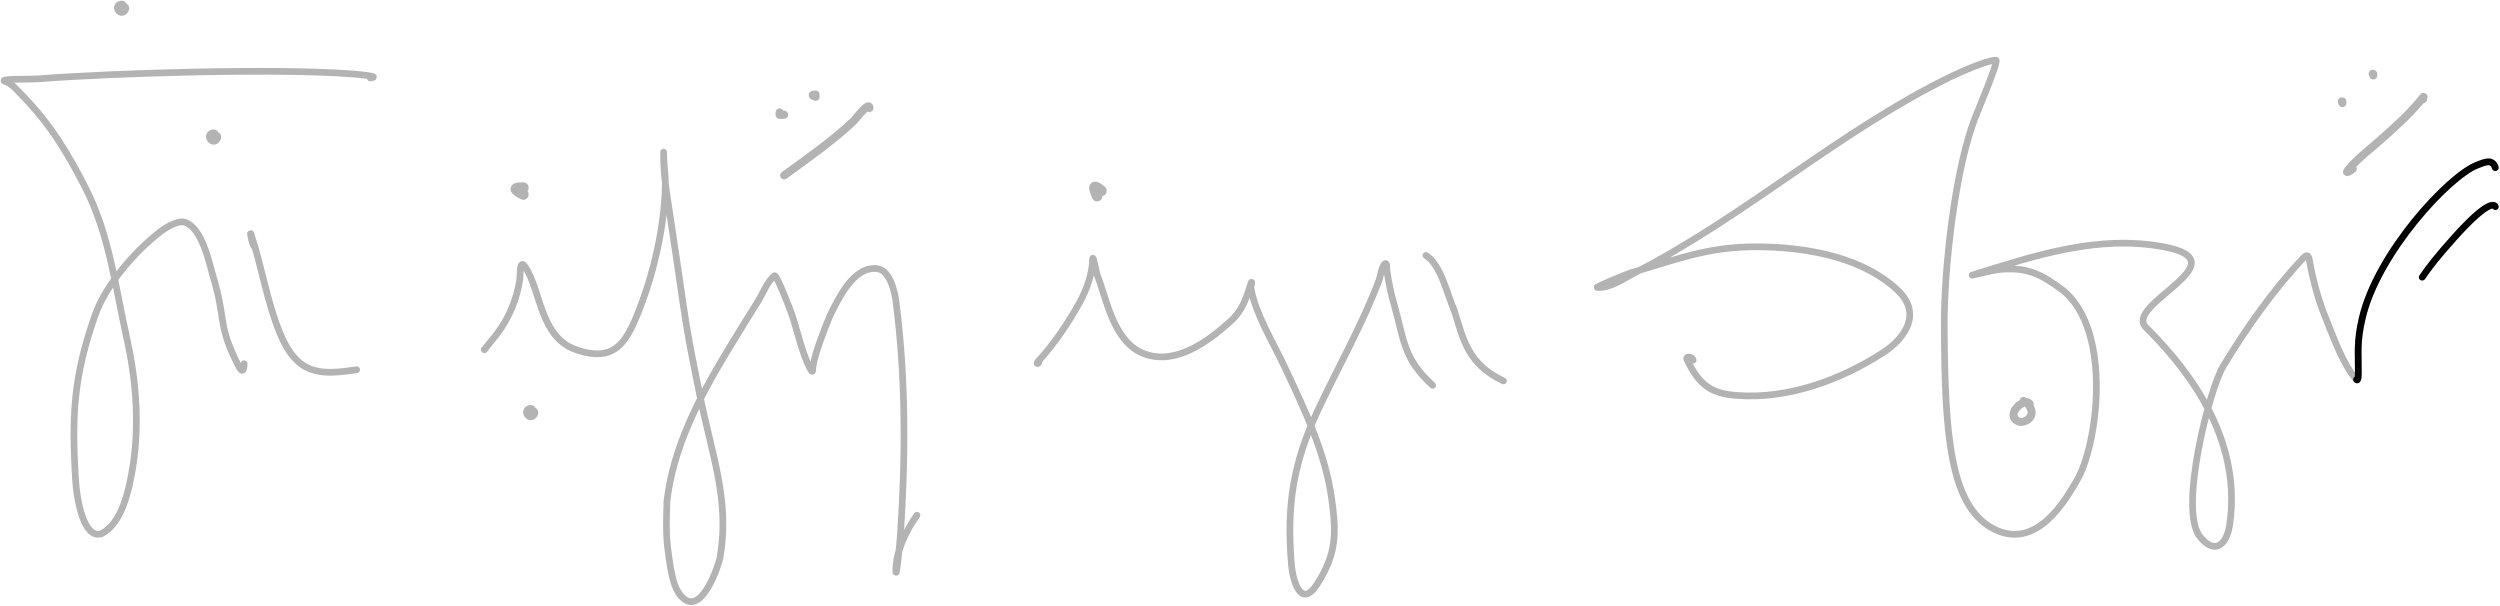 <svg width="1864" height="452" viewBox="0 0 1864 452" fill="none" xmlns="http://www.w3.org/2000/svg">
<g clip-path="url(#clip0_394_111)">
<g opacity="0.3">
<path d="M360.989 260.545C361.221 261.458 362.157 259.455 362.193 259.407C364.911 255.752 368.051 252.306 370.777 248.656C380 236.306 385.235 222.793 387.545 208.625C388.055 205.501 387.077 192.247 391.637 199.076C403.352 216.621 402.585 251.339 429.506 260.731C457.926 270.647 466.836 255.474 475.805 233.036C490.107 197.256 496.07 160.76 496.07 135.557C496.07 128.554 494.786 121.619 494.786 114.625C494.786 112.424 494.786 113.567 494.786 114.941C494.786 135.114 497.41 144.437 504.955 196.547C512.5 248.656 512.5 248.656 521.637 294C530.773 339.344 544.528 373.786 536.704 416.351C535.913 420.655 524.015 457.809 509.907 446.453C503.149 441.013 501.351 430.501 499.958 423.56C496.412 400.904 496.624 396.939 497.231 374.123C501.783 334.28 520.456 297.958 541.999 262.189C549.661 249.467 557.528 236.814 565.426 224.182C568.489 219.284 572.193 209.557 577.541 205.59C578.997 204.509 589.119 230.875 589.896 233.036C594.102 244.736 598.005 263.725 604.097 274.93C606.473 279.3 605.76 275.306 606.183 272.907C608.038 262.377 613.5 248.5 618.742 235.502C624.5 224.182 636 198 654.16 200.341C664.5 201.674 667.538 220.939 667.96 224.182C675.453 281.766 675.242 339.959 671.41 398.028C670.812 407.083 667.96 434.162 667.96 425.094C667.96 411.388 675.399 395.922 683.685 384.115" stroke="black" stroke-width="5" stroke-linecap="round"/>
<path d="M390.181 144.965C382.645 140.961 383.024 139.941 390.181 139.941" stroke="black" stroke-width="8" stroke-linecap="round"/>
<path d="M817.986 146.138C814.649 138.285 815.586 137.73 821.148 142.234" stroke="black" stroke-width="8" stroke-linecap="round"/>
<path d="M648.3 80.523C648.3 74.938 637.728 89.116 636.671 90.105C620.674 105.087 602.364 117.979 584.664 130.762" stroke="black" stroke-width="6" stroke-linecap="round"/>
<path d="M581.315 83.872C580.977 86.569 581.001 85.547 584.664 85.547" stroke="black" stroke-width="6" stroke-linecap="round"/>
<path d="M608.109 70.475C604.784 70.475 605.481 71.274 608.109 72.15" stroke="black" stroke-width="6" stroke-linecap="round"/>
</g>
<g opacity="0.3">
<path d="M774.824 269.277C774.456 271.849 771.957 271.602 774.16 269.277C785.552 257.257 797.501 239.233 805.139 225.198C810.481 215.379 814.34 204.176 814.653 193.456C814.792 188.734 817.343 203.163 817.973 204.725C825.023 222.214 829.943 255.363 853.377 263.894C876.706 272.387 900.537 254.814 917.436 239.564C926.837 231.08 929.186 221.993 932.593 211.693C934.094 207.154 932.63 214.648 932.704 215.048C936.243 234.309 948.593 254.109 957.154 272.252C972.609 305 988.233 337.597 993.001 372.552C996.395 397.434 996.594 412.905 982.065 435.498C969.505 455.03 963.793 431.417 962.925 421.219C959.218 377.664 963.82 345.793 983.044 304.94C998.147 272.842 1016.11 241.283 1028.41 208.424C1029.04 206.724 1030.32 198.252 1032.61 196.725C1034.55 195.43 1033.81 200.602 1034.16 202.575C1035.97 212.882 1036.42 216.364 1039.58 227.521C1046.86 253.21 1046.25 267.411 1068.2 287.321" stroke="black" stroke-width="5" stroke-linecap="round"/>
<path d="M1063.2 190.454C1074.42 197.399 1079.22 220.33 1084.44 231.824C1091 253 1094.44 271.5 1120.99 284.034" stroke="black" stroke-width="5" stroke-linecap="round"/>
</g>
<g opacity="0.3">
<path d="M1262.41 268.524C1261.77 265.751 1256.38 265.252 1257.83 268.262C1267.57 288.337 1277 293.474 1295.18 294.854C1332.74 297.706 1371.77 283.723 1403.85 263.022C1420.64 252.191 1433.05 233.727 1415.16 216.651C1389.95 192.581 1350.67 185.343 1318.4 184.164C1277.03 182.653 1255.65 191.756 1215.95 203.42C1213.67 204.093 1188.98 214.169 1190.92 214.293C1200.93 214.934 1210.48 207.688 1219.08 203.289C1301.01 161.389 1371.55 97.731 1453.92 57.447C1459.78 54.577 1481.2 44.871 1488.14 44.871C1490.64 44.871 1474.44 82.902 1474.24 83.907C1457.31 123.575 1449.13 204.321 1449.66 244.945C1450.11 322.112 1453.53 376.513 1485.64 393.889C1518.52 411.68 1540.38 372.013 1548.63 358.002C1564.04 331.819 1575.14 247 1538.38 216.651C1521.86 204.226 1512.17 199.652 1493.11 200.669C1485.87 201.056 1464.72 206.898 1471.69 204.73C1517.91 190.355 1564.47 174.905 1613.22 184.033C1672.69 195.17 1583.13 226.952 1599.98 244.028C1620.68 265.005 1673.02 319.5 1662.47 391.095C1660.13 407 1650.9 413.622 1640.18 400.002C1624.3 379.837 1647.45 289.893 1657.51 273.24C1674.41 245.248 1695.22 215.642 1717.44 192.286C1721.75 187.762 1721.7 193.57 1722.5 197.526C1725.19 210.998 1728.64 223.92 1733.81 236.562C1739.43 250.314 1746.92 272.053 1757.04 283.064C1758.35 284.495 1758.34 279.192 1758.36 277.17C1758.5 263.785 1757.04 255.5 1761.25 237.348C1772.56 188.621 1825.7 131.425 1846.78 123.166C1852.17 121.055 1858.38 118.065 1860.5 125" stroke="black" stroke-width="5" stroke-linecap="round"/>
<path d="M1806.54 74.016C1806.64 72.966 1807.62 71.301 1806.37 72.9C1797.05 84.776 1785.71 94.688 1774.64 104.532C1767.05 111.289 1758.55 117.618 1751.81 125.465C1747.2 130.846 1752.36 127.27 1754.21 125.93" stroke="black" stroke-width="6" stroke-linecap="round"/>
<path d="M1746.51 76.887C1746.51 75.116 1745.34 75.691 1746.51 75.691" stroke="black" stroke-width="6" stroke-linecap="round"/>
<path d="M1769.52 56.285C1769.52 54.514 1768.35 55.089 1769.52 55.089" stroke="black" stroke-width="6" stroke-linecap="round"/>
</g>
<g opacity="0.3">
<path d="M276.037 58.099C285.805 57.014 264.083 55.252 263.495 55.206C207.039 50.713 85.125 54.44 28.792 58.742C20.687 59.361 -3.199 58.423 4.512 60.992C8.897 62.453 12.847 67.35 15.928 70.476C38.123 92.994 50.91 115.153 63.471 139.582C81.606 174.849 85.836 213.248 94.525 252.098C101.385 282.766 103.988 315.025 99.339 346.048C96.325 366.164 90.5 391 75.391 398.012C62 402 57.114 371 56.296 357.392C53.426 309.639 54.92 280.518 70.858 235.14C78.796 212.541 100.096 187.798 119.609 172.694C122.894 170.152 132.075 164.31 137.296 165.622C150.751 169.001 156.195 197.126 158.923 206.207C168.887 239.373 161.958 241.716 177.825 272.797C181.176 279.361 182.006 274.945 182.006 271.19" stroke="black" stroke-width="5" stroke-linecap="round"/>
<path d="M189.821 184.313C187.659 181.68 186.012 171.249 187.092 174.477C195.156 198.578 198.923 224.455 208.604 248.131C221.636 280 238.856 279.776 265.902 275.645" stroke="black" stroke-width="5" stroke-linecap="round"/>
<path d="M90.689 4.463C86.723 4.728 90.872 10.614 92.364 6.138" stroke="black" stroke-width="8" stroke-linecap="round"/>
<path d="M159.279 100.529C155.312 100.793 159.461 106.68 160.953 102.203" stroke="black" stroke-width="8" stroke-linecap="round"/>
</g>
<g opacity="0.3">
<path d="M395.67 306C391.704 306.264 395.853 312.151 397.345 307.675" stroke="black" stroke-width="8" stroke-linecap="round"/>
<path d="M1513.32 301.26C1510.63 295.88 1495.36 307.557 1503.8 313.649C1507.52 316.34 1514.16 312.898 1514.74 308.47C1515.21 304.866 1512.2 300.126 1508.75 298.976" stroke="black" stroke-width="6" stroke-linecap="round"/>
</g>
<path d="M1860.55 154.102C1860.55 154.102 1858.33 145.302 1829.63 177.44C1817.13 191.439 1811.63 198.44 1806 206.667" stroke="black" stroke-width="5" stroke-linecap="round"/>
<path d="M1757.04 283.065C1758.35 284.495 1758.34 279.192 1758.36 277.17C1758.5 263.785 1757.04 255.5 1761.25 237.348C1772.56 188.621 1825.7 131.425 1846.78 123.166C1852.17 121.055 1858.38 118.065 1860.5 125" stroke="black" stroke-width="5" stroke-linecap="round"/>
</g>
<defs>
<clipPath id="clip0_394_111">
<rect width="1864" height="452" fill="white"/>
</clipPath>
</defs>
</svg>

